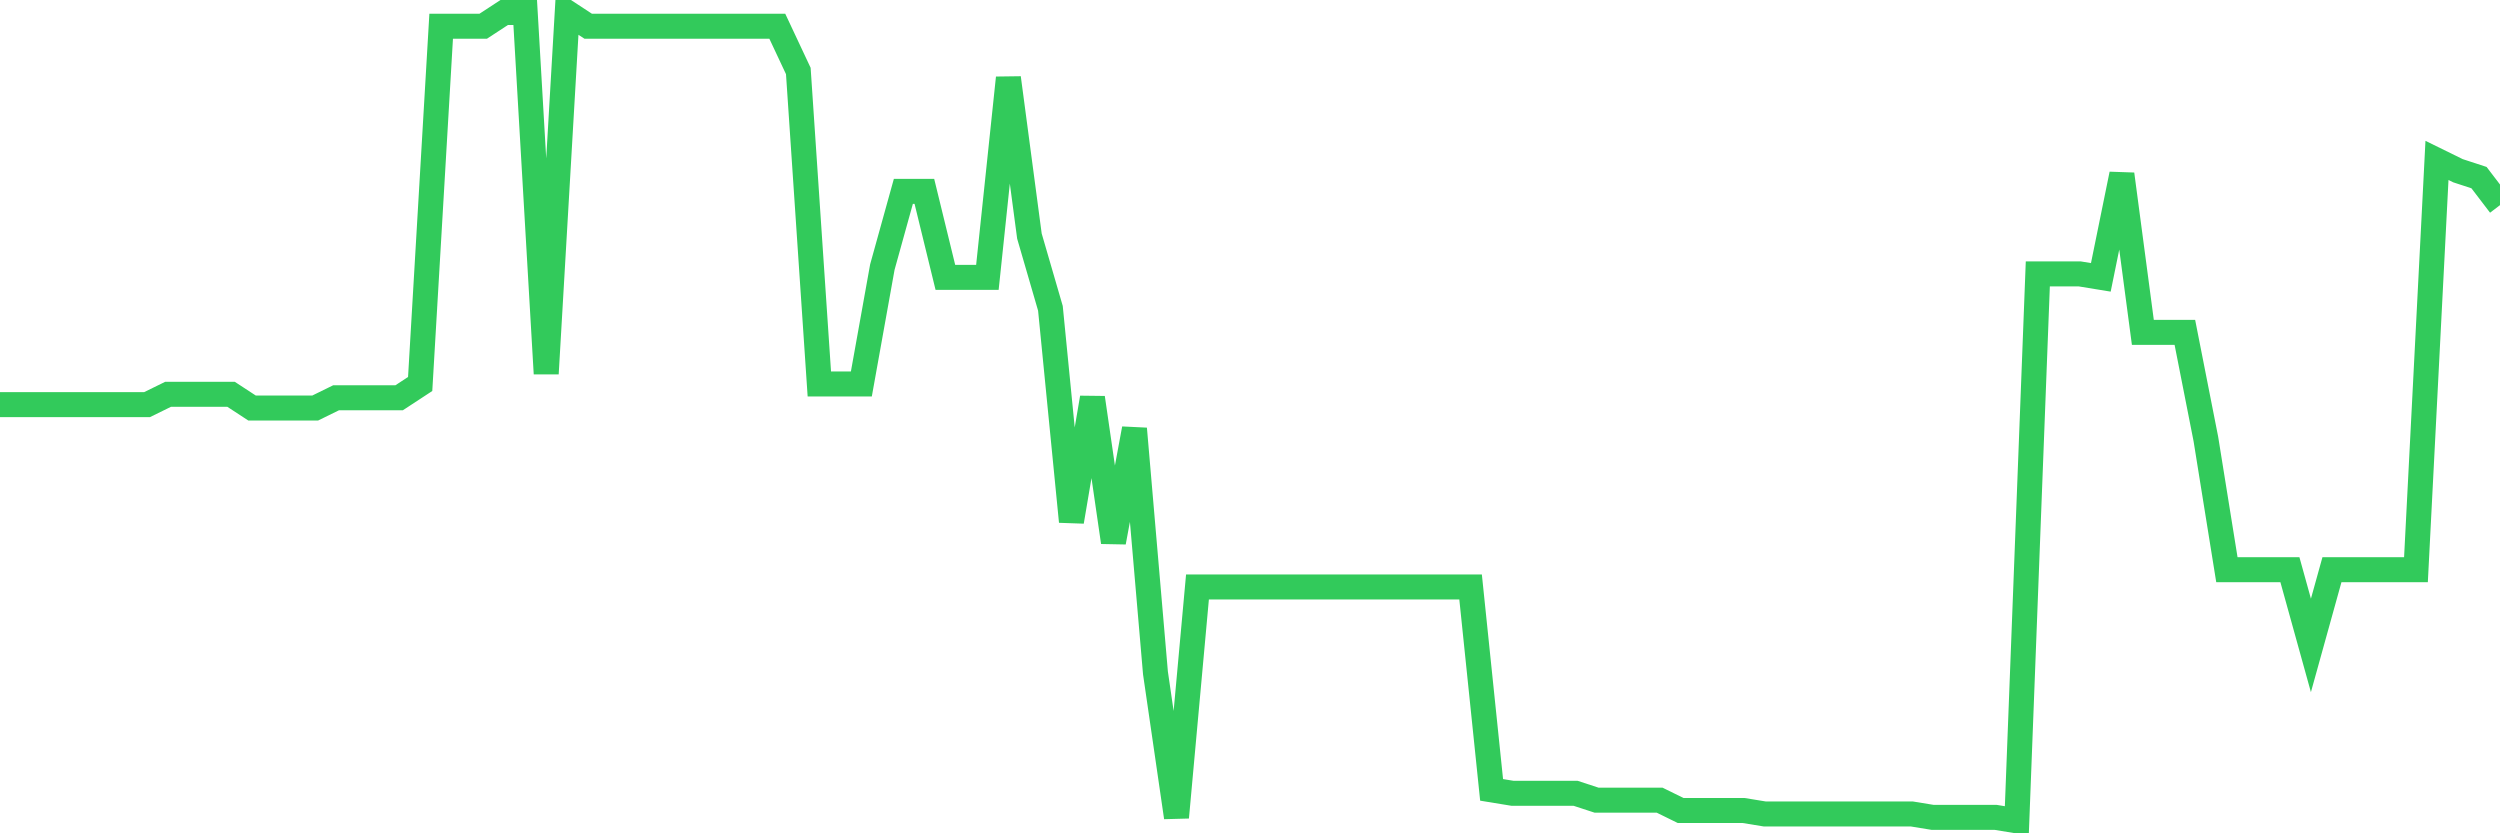 <svg
  xmlns="http://www.w3.org/2000/svg"
  xmlns:xlink="http://www.w3.org/1999/xlink"
  width="120"
  height="40"
  viewBox="0 0 120 40"
  preserveAspectRatio="none"
>
  <polyline
    points="0,19.422 1.008,19.422 2.017,19.422 3.025,19.422 4.034,19.422 5.042,19.422 6.05,19.422 7.059,19.422 8.067,18.927 9.076,18.927 10.084,18.927 11.092,18.927 12.101,19.587 13.109,19.587 14.118,19.587 15.126,19.587 16.134,19.092 17.143,19.092 18.151,19.092 19.16,19.092 20.168,18.431 21.176,1.26 22.185,1.26 23.193,1.26 24.202,0.6 25.21,0.6 26.218,17.936 27.227,0.6 28.235,1.26 29.244,1.26 30.252,1.26 31.261,1.26 32.269,1.26 33.277,1.26 34.286,1.26 35.294,1.26 36.303,1.26 37.311,1.26 38.319,3.407 39.328,18.431 40.336,18.431 41.345,18.431 42.353,12.818 43.361,9.186 44.37,9.186 45.378,13.313 46.387,13.313 47.395,13.313 48.403,3.737 49.412,11.332 50.42,14.799 51.429,25.036 52.437,19.092 53.445,26.026 54.454,20.578 55.462,32.3 56.471,39.235 57.479,28.173 58.487,28.173 59.496,28.173 60.504,28.173 61.513,28.173 62.521,28.173 63.529,28.173 64.538,28.173 65.546,28.173 66.555,28.173 67.563,28.173 68.571,28.173 69.58,28.173 70.588,28.173 71.597,37.914 72.605,38.079 73.613,38.079 74.622,38.079 75.63,38.079 76.639,38.409 77.647,38.409 78.655,38.409 79.664,38.409 80.672,38.905 81.681,38.905 82.689,38.905 83.697,38.905 84.706,39.07 85.714,39.07 86.723,39.07 87.731,39.07 88.739,39.07 89.748,39.07 90.756,39.07 91.765,39.07 92.773,39.235 93.782,39.235 94.79,39.235 95.798,39.235 96.807,39.4 97.815,13.148 98.824,13.148 99.832,13.148 100.84,13.313 101.849,8.36 102.857,15.955 103.866,15.955 104.874,15.955 105.882,21.073 106.891,27.347 107.899,27.347 108.908,27.347 109.916,27.347 110.924,30.98 111.933,27.347 112.941,27.347 113.95,27.347 114.958,27.347 115.966,27.347 116.975,7.7 117.983,8.195 118.992,8.525 120,9.846"
    fill="none"
    stroke="#32ca5b"
    stroke-width="1.2"
  >
  </polyline>
</svg>